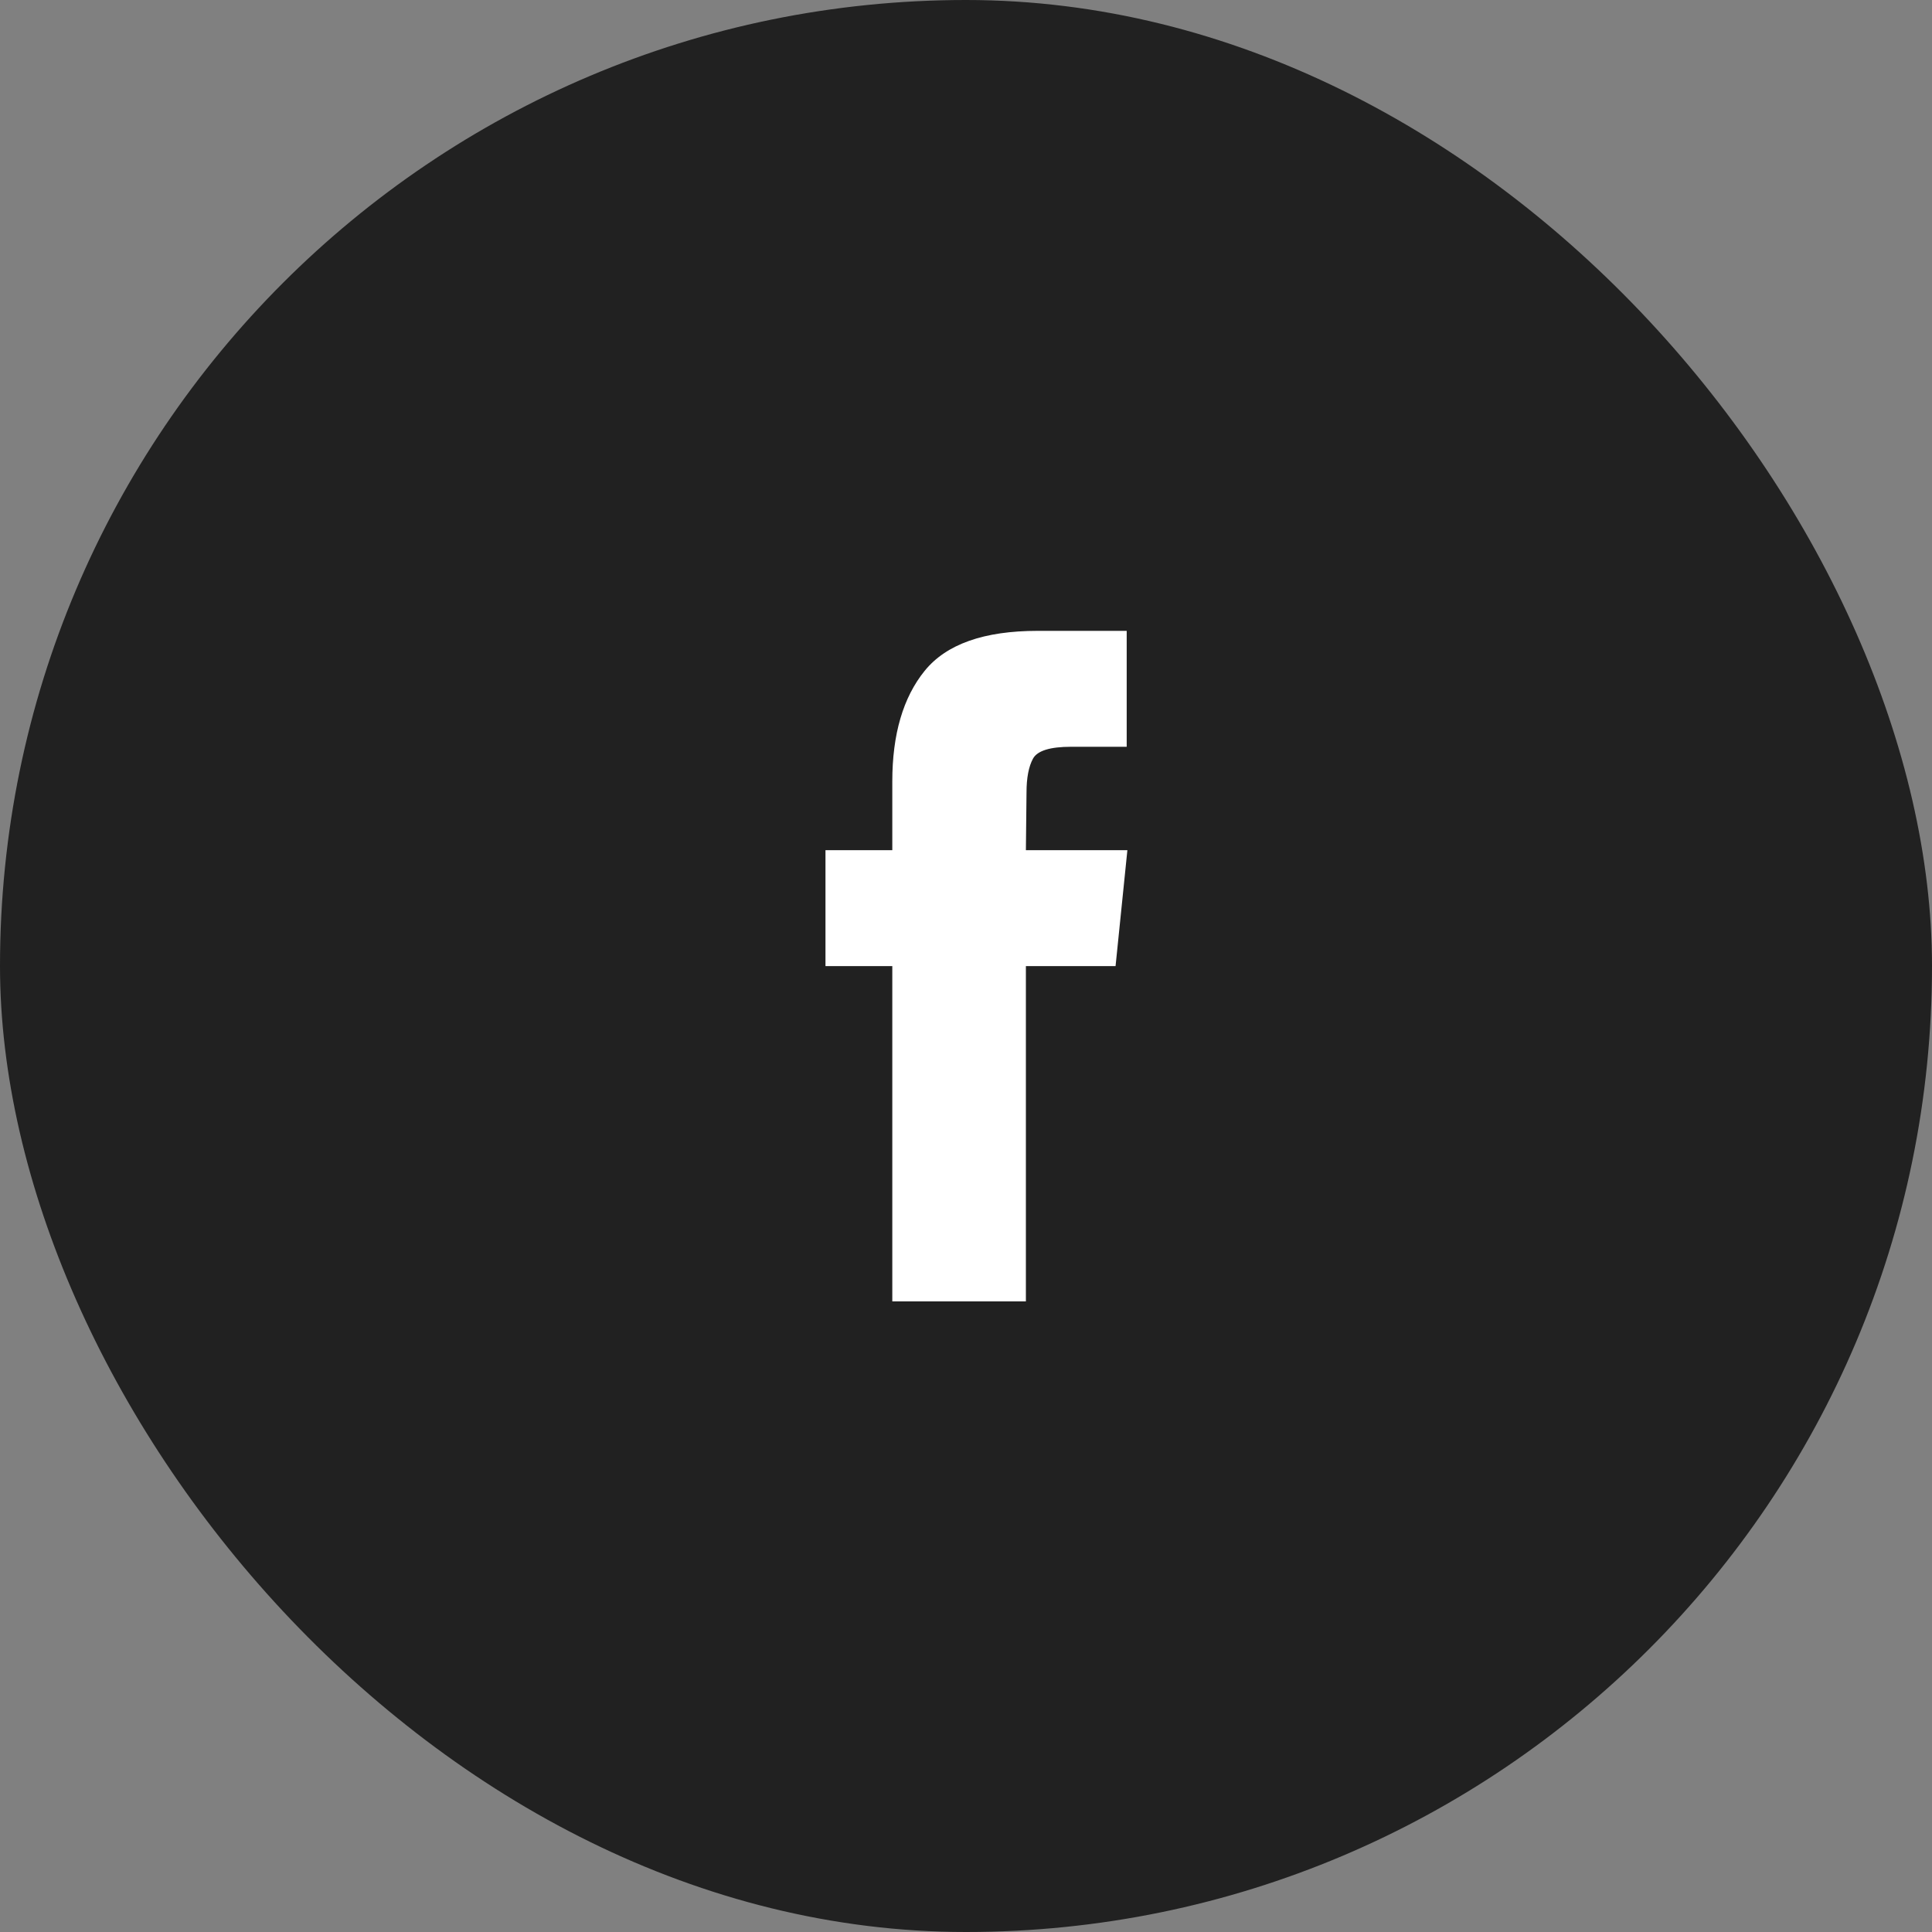 <svg width="34" height="34" viewBox="0 0 34 34" fill="none" xmlns="http://www.w3.org/2000/svg">
<rect x="0" y="0" width="34" height="34" fill="#808080" stroke="none"/>
<rect width="34" height="34" rx="17" fill="#212121"/>
<path d="M18.054 22.902H15.703V17.002H14.527V14.962H15.703V13.752C15.703 12.923 15.893 12.274 16.273 11.805C16.654 11.336 17.316 11.102 18.261 11.102H19.828V13.142H18.849C18.48 13.142 18.257 13.211 18.18 13.349C18.104 13.487 18.065 13.687 18.065 13.948L18.054 14.962H19.84L19.632 17.002H18.054V22.902Z" fill="white"/>
</svg>
